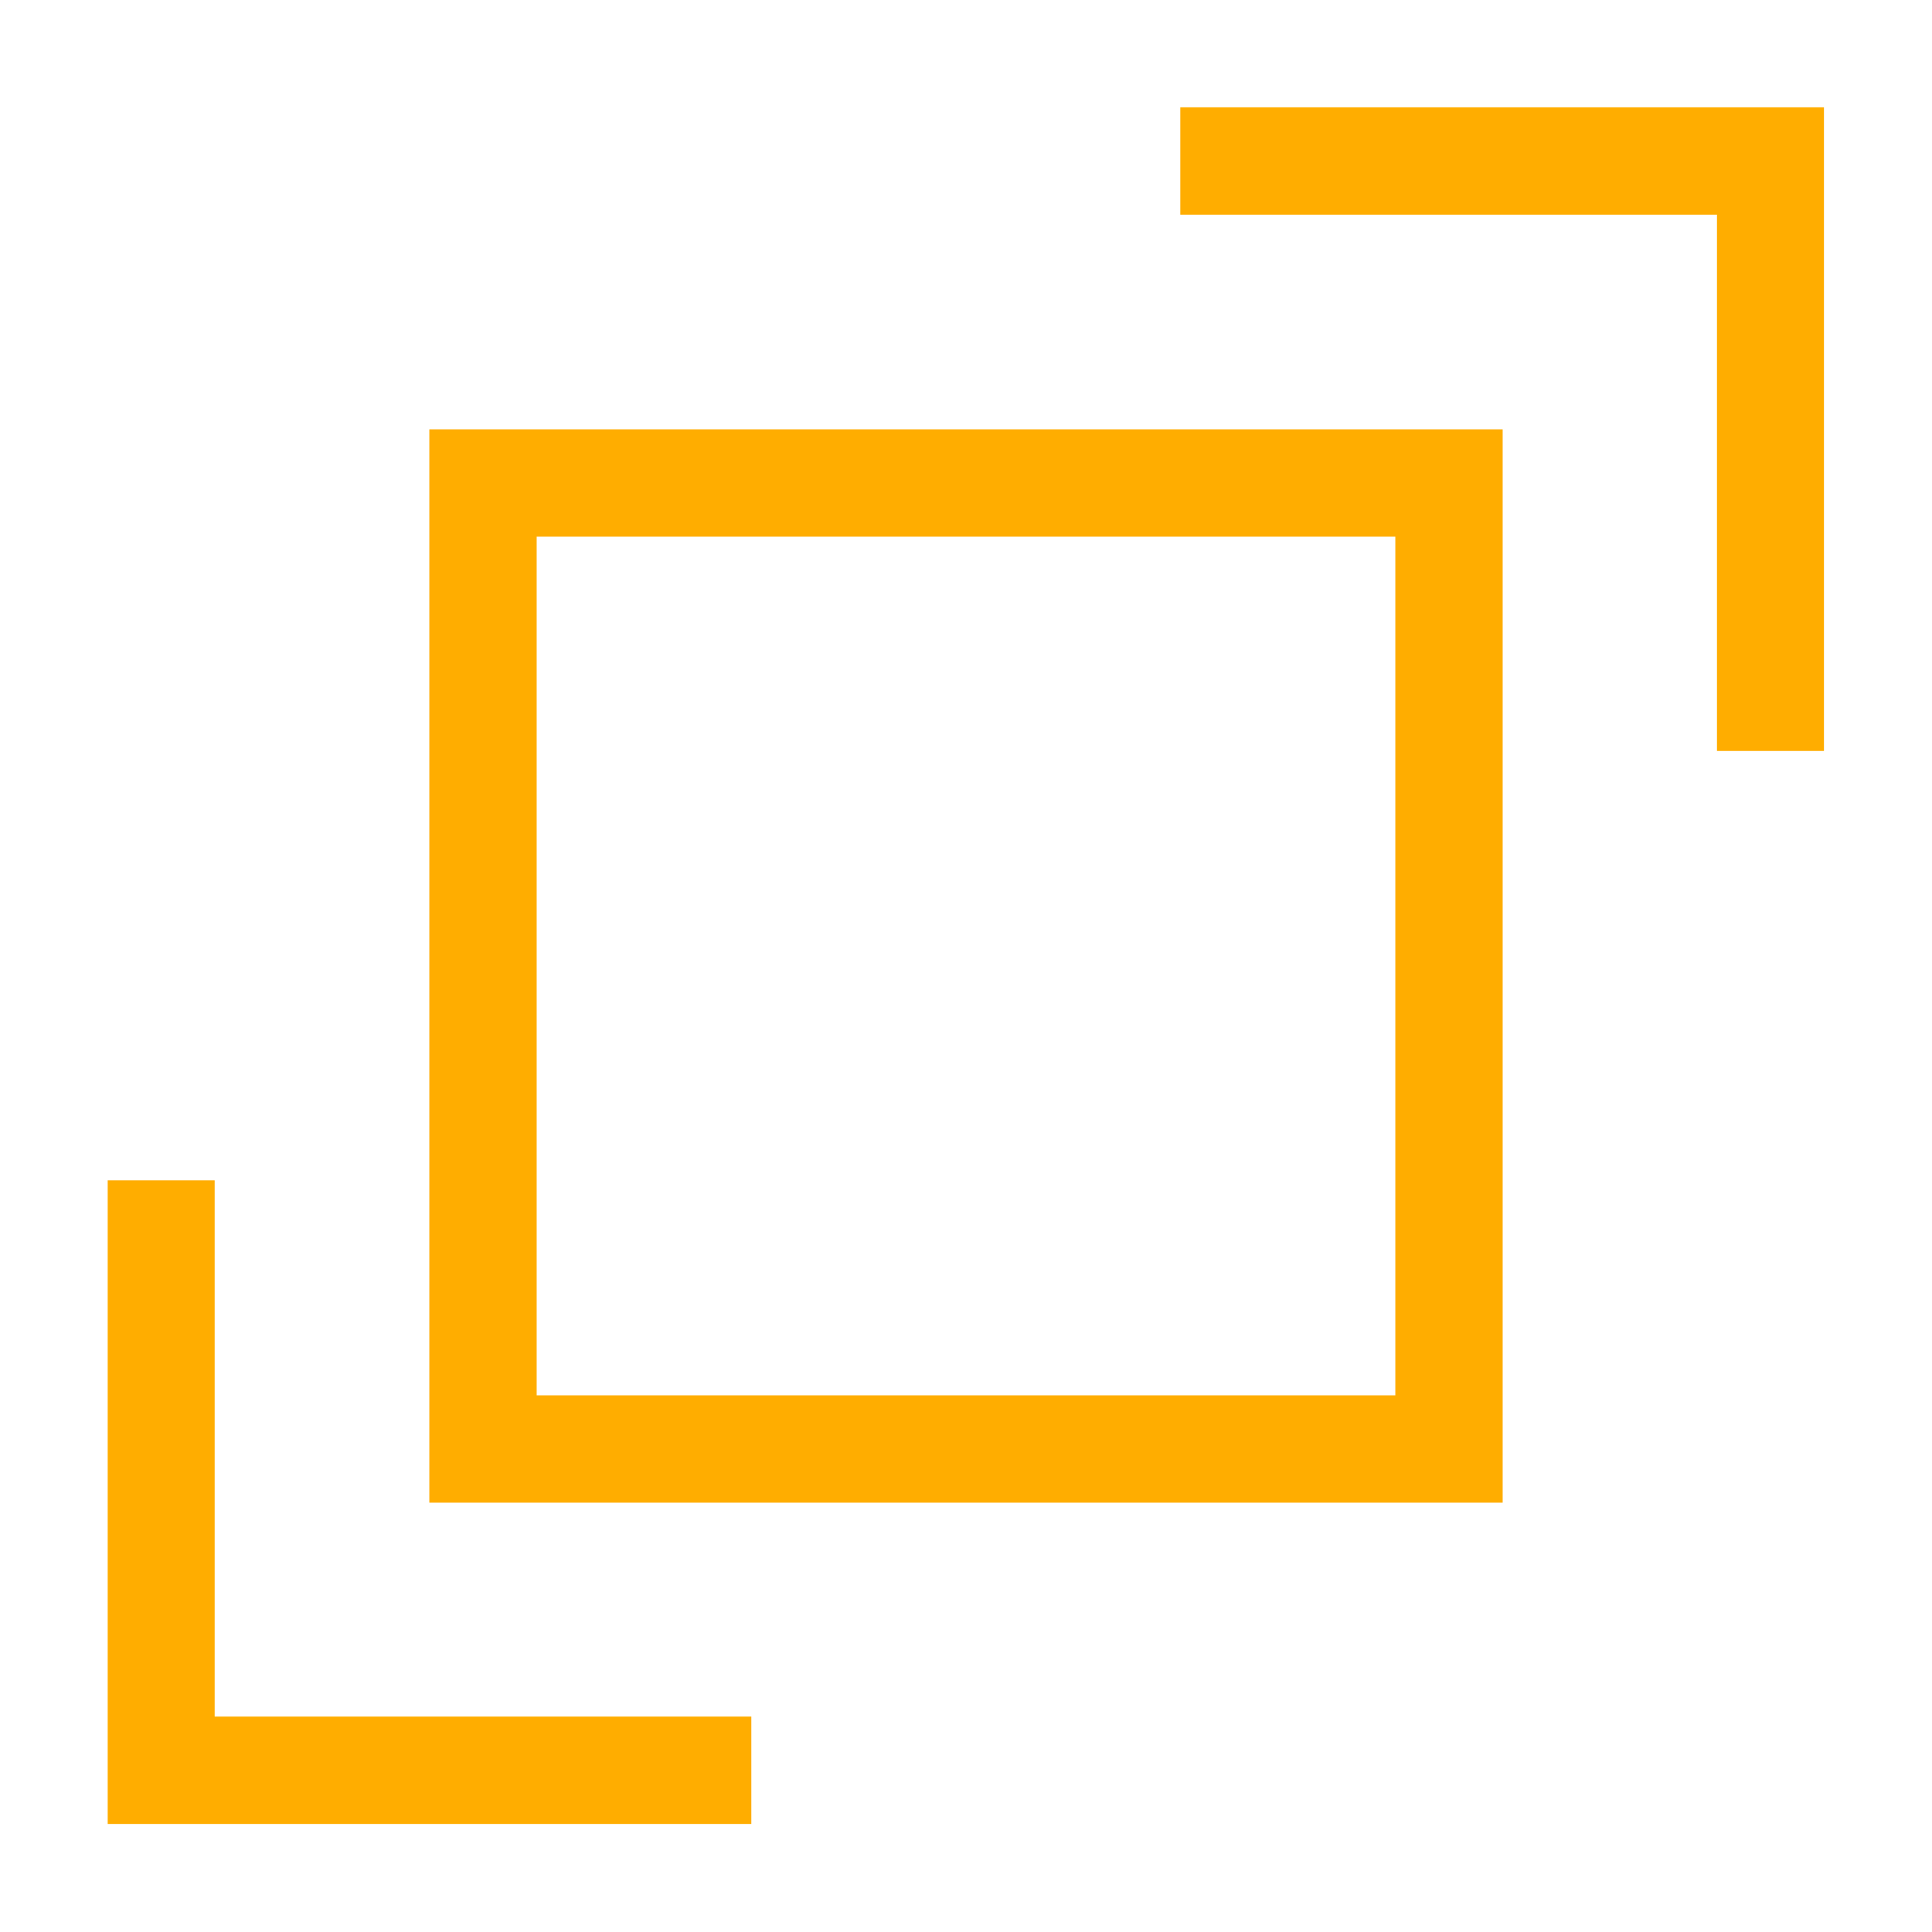 <svg width="16" height="16" xmlns="http://www.w3.org/2000/svg" viewBox="0 0 54 54" fill="#ffad00"><path d="M39 15v24H15V15h24m3-3H12v30h30V12Z"/><path d="M50.98 20.99h-2.99V6h-15V3h17.99v17.99zM21 50.98H3.01V32.99H6v14.99h15v3z"/></svg>